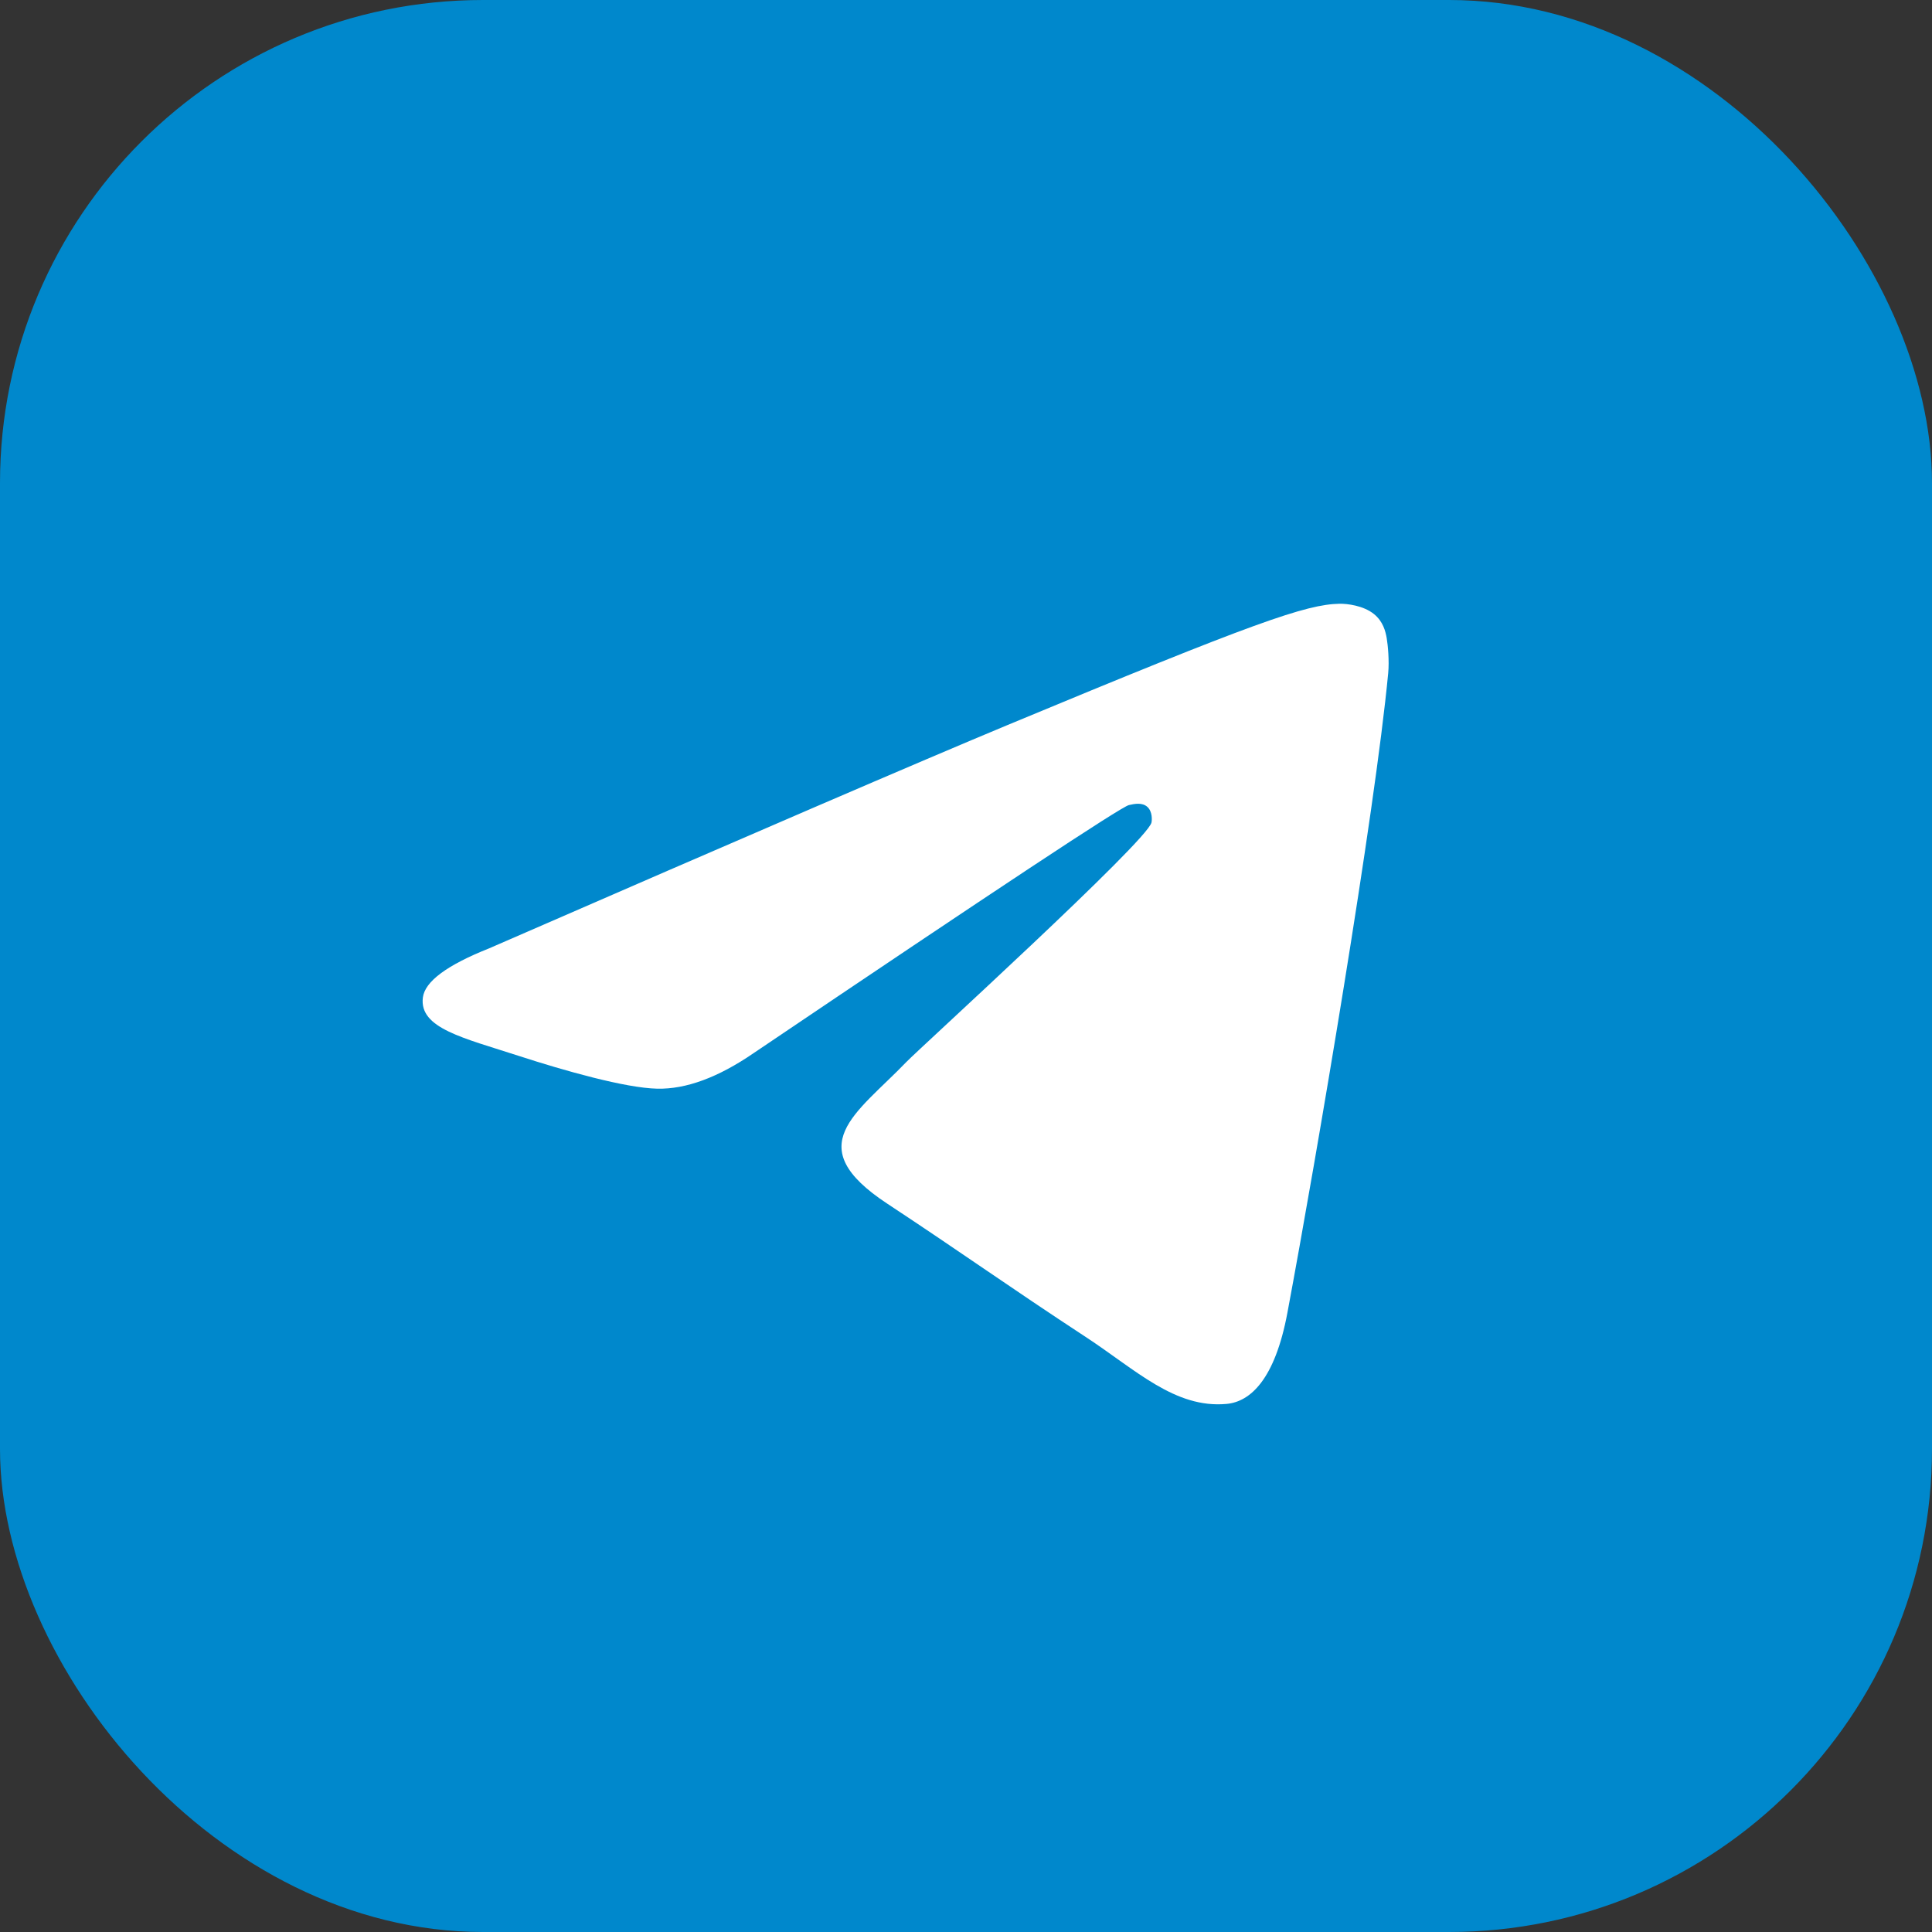 <svg width="80" height="80" viewBox="0 0 80 80" fill="none" xmlns="http://www.w3.org/2000/svg">
<rect x="0" y="0" width="80" height="80" fill="#333333" stroke="none"/>
<rect width="80" height="80" rx="20" fill="#0088CC"/>
<path d="M0 40C0 62.091 17.909 80 40 80C62.091 80 80 62.091 80 40C80 17.909 62.091 0 40 0C17.909 0 0 17.909 0 40Z" fill="#0088CC"/>
<path d="M20.25 39.271C30.987 34.593 38.147 31.509 41.73 30.018C51.958 25.764 54.084 25.025 55.469 25C55.774 24.995 56.455 25.071 56.896 25.429C57.269 25.731 57.372 26.14 57.421 26.426C57.47 26.713 57.531 27.366 57.482 27.876C56.928 33.7 54.529 47.834 53.309 54.357C52.793 57.117 51.776 58.042 50.792 58.133C48.653 58.33 47.029 56.719 44.957 55.361C41.716 53.236 39.884 51.914 36.738 49.84C33.101 47.444 35.459 46.127 37.531 43.974C38.073 43.411 47.497 34.839 47.68 34.061C47.703 33.964 47.724 33.601 47.508 33.41C47.293 33.218 46.975 33.284 46.746 33.336C46.421 33.41 41.242 36.833 31.21 43.605C29.74 44.614 28.408 45.106 27.215 45.08C25.9 45.052 23.371 44.337 21.49 43.725C19.183 42.975 17.35 42.579 17.51 41.306C17.593 40.642 18.506 39.964 20.25 39.271Z" fill="white"/>
</svg>

